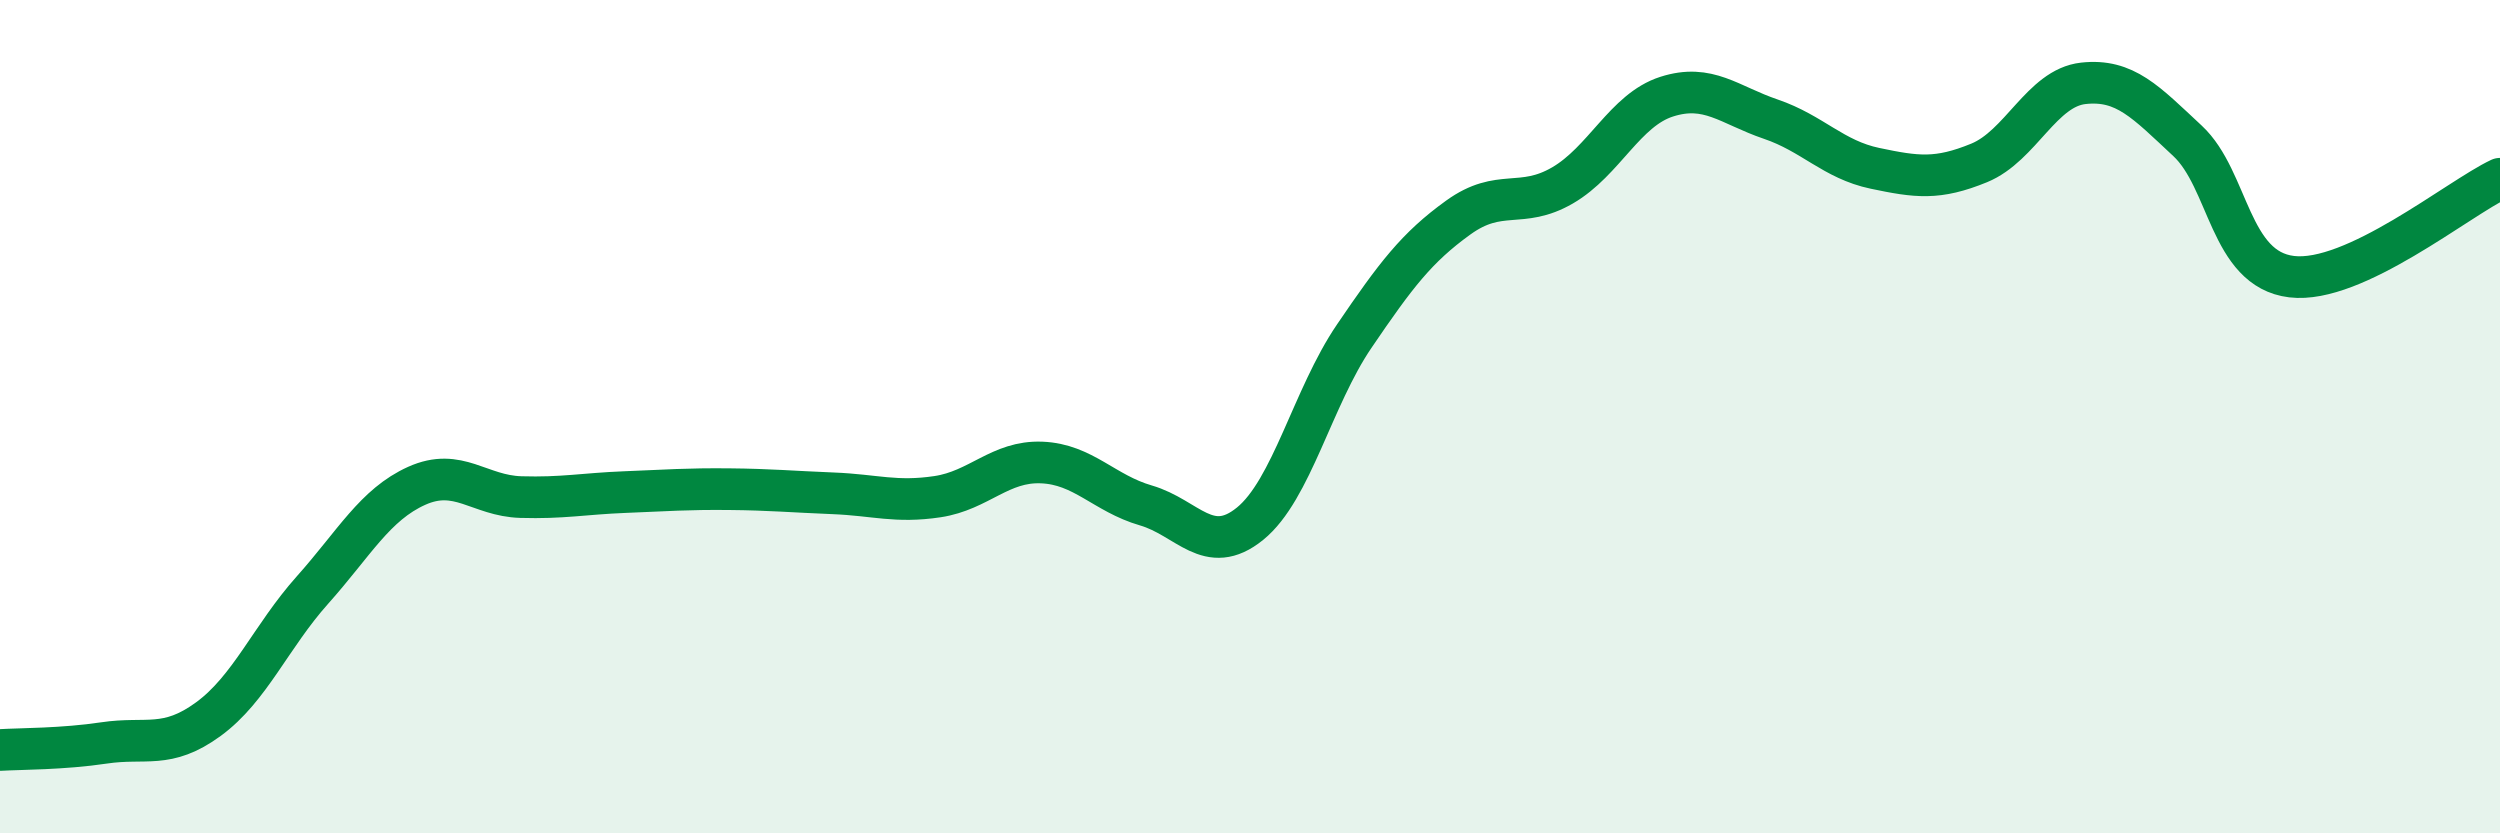 
    <svg width="60" height="20" viewBox="0 0 60 20" xmlns="http://www.w3.org/2000/svg">
      <path
        d="M 0,18 C 0.5,17.97 1.5,17.98 2.5,17.83 C 3.5,17.68 4,17.99 5,17.26 C 6,16.53 6.5,15.28 7.5,14.16 C 8.5,13.04 9,12.11 10,11.66 C 11,11.21 11.5,11.9 12.5,11.93 C 13.5,11.96 14,11.85 15,11.81 C 16,11.77 16.5,11.73 17.5,11.74 C 18.5,11.75 19,11.8 20,11.84 C 21,11.88 21.5,12.07 22.5,11.92 C 23.5,11.77 24,11.06 25,11.1 C 26,11.14 26.5,11.84 27.5,12.13 C 28.5,12.42 29,13.38 30,12.57 C 31,11.76 31.5,9.54 32.5,8.07 C 33.5,6.6 34,5.94 35,5.22 C 36,4.5 36.5,5.03 37.5,4.45 C 38.5,3.87 39,2.64 40,2.32 C 41,2 41.5,2.52 42.5,2.86 C 43.5,3.2 44,3.83 45,4.04 C 46,4.25 46.5,4.32 47.5,3.91 C 48.5,3.5 49,2.11 50,2 C 51,1.89 51.5,2.45 52.5,3.38 C 53.5,4.31 53.5,6.46 55,6.64 C 56.5,6.82 59,4.76 60,4.29L60 20L0 20Z"
        fill="#008740"
        opacity="0.1"
        stroke-linecap="round"
        stroke-linejoin="round"
      />
      <path
        d="M 0,18 C 0.5,17.97 1.5,17.98 2.5,17.83 C 3.5,17.68 4,17.99 5,17.26 C 6,16.53 6.5,15.28 7.5,14.16 C 8.5,13.04 9,12.11 10,11.66 C 11,11.21 11.5,11.9 12.5,11.93 C 13.5,11.96 14,11.85 15,11.81 C 16,11.77 16.5,11.73 17.5,11.74 C 18.5,11.75 19,11.8 20,11.84 C 21,11.88 21.5,12.07 22.5,11.92 C 23.5,11.77 24,11.06 25,11.1 C 26,11.14 26.5,11.84 27.5,12.13 C 28.5,12.42 29,13.38 30,12.57 C 31,11.76 31.5,9.54 32.5,8.07 C 33.5,6.6 34,5.94 35,5.22 C 36,4.5 36.5,5.03 37.5,4.45 C 38.5,3.87 39,2.64 40,2.32 C 41,2 41.5,2.52 42.5,2.86 C 43.5,3.2 44,3.83 45,4.04 C 46,4.25 46.5,4.32 47.5,3.91 C 48.5,3.5 49,2.11 50,2 C 51,1.89 51.5,2.45 52.5,3.38 C 53.5,4.31 53.5,6.46 55,6.64 C 56.5,6.82 59,4.76 60,4.29"
        stroke="#008740"
        stroke-width="1"
        fill="none"
        stroke-linecap="round"
        stroke-linejoin="round"
      />
    </svg>
  